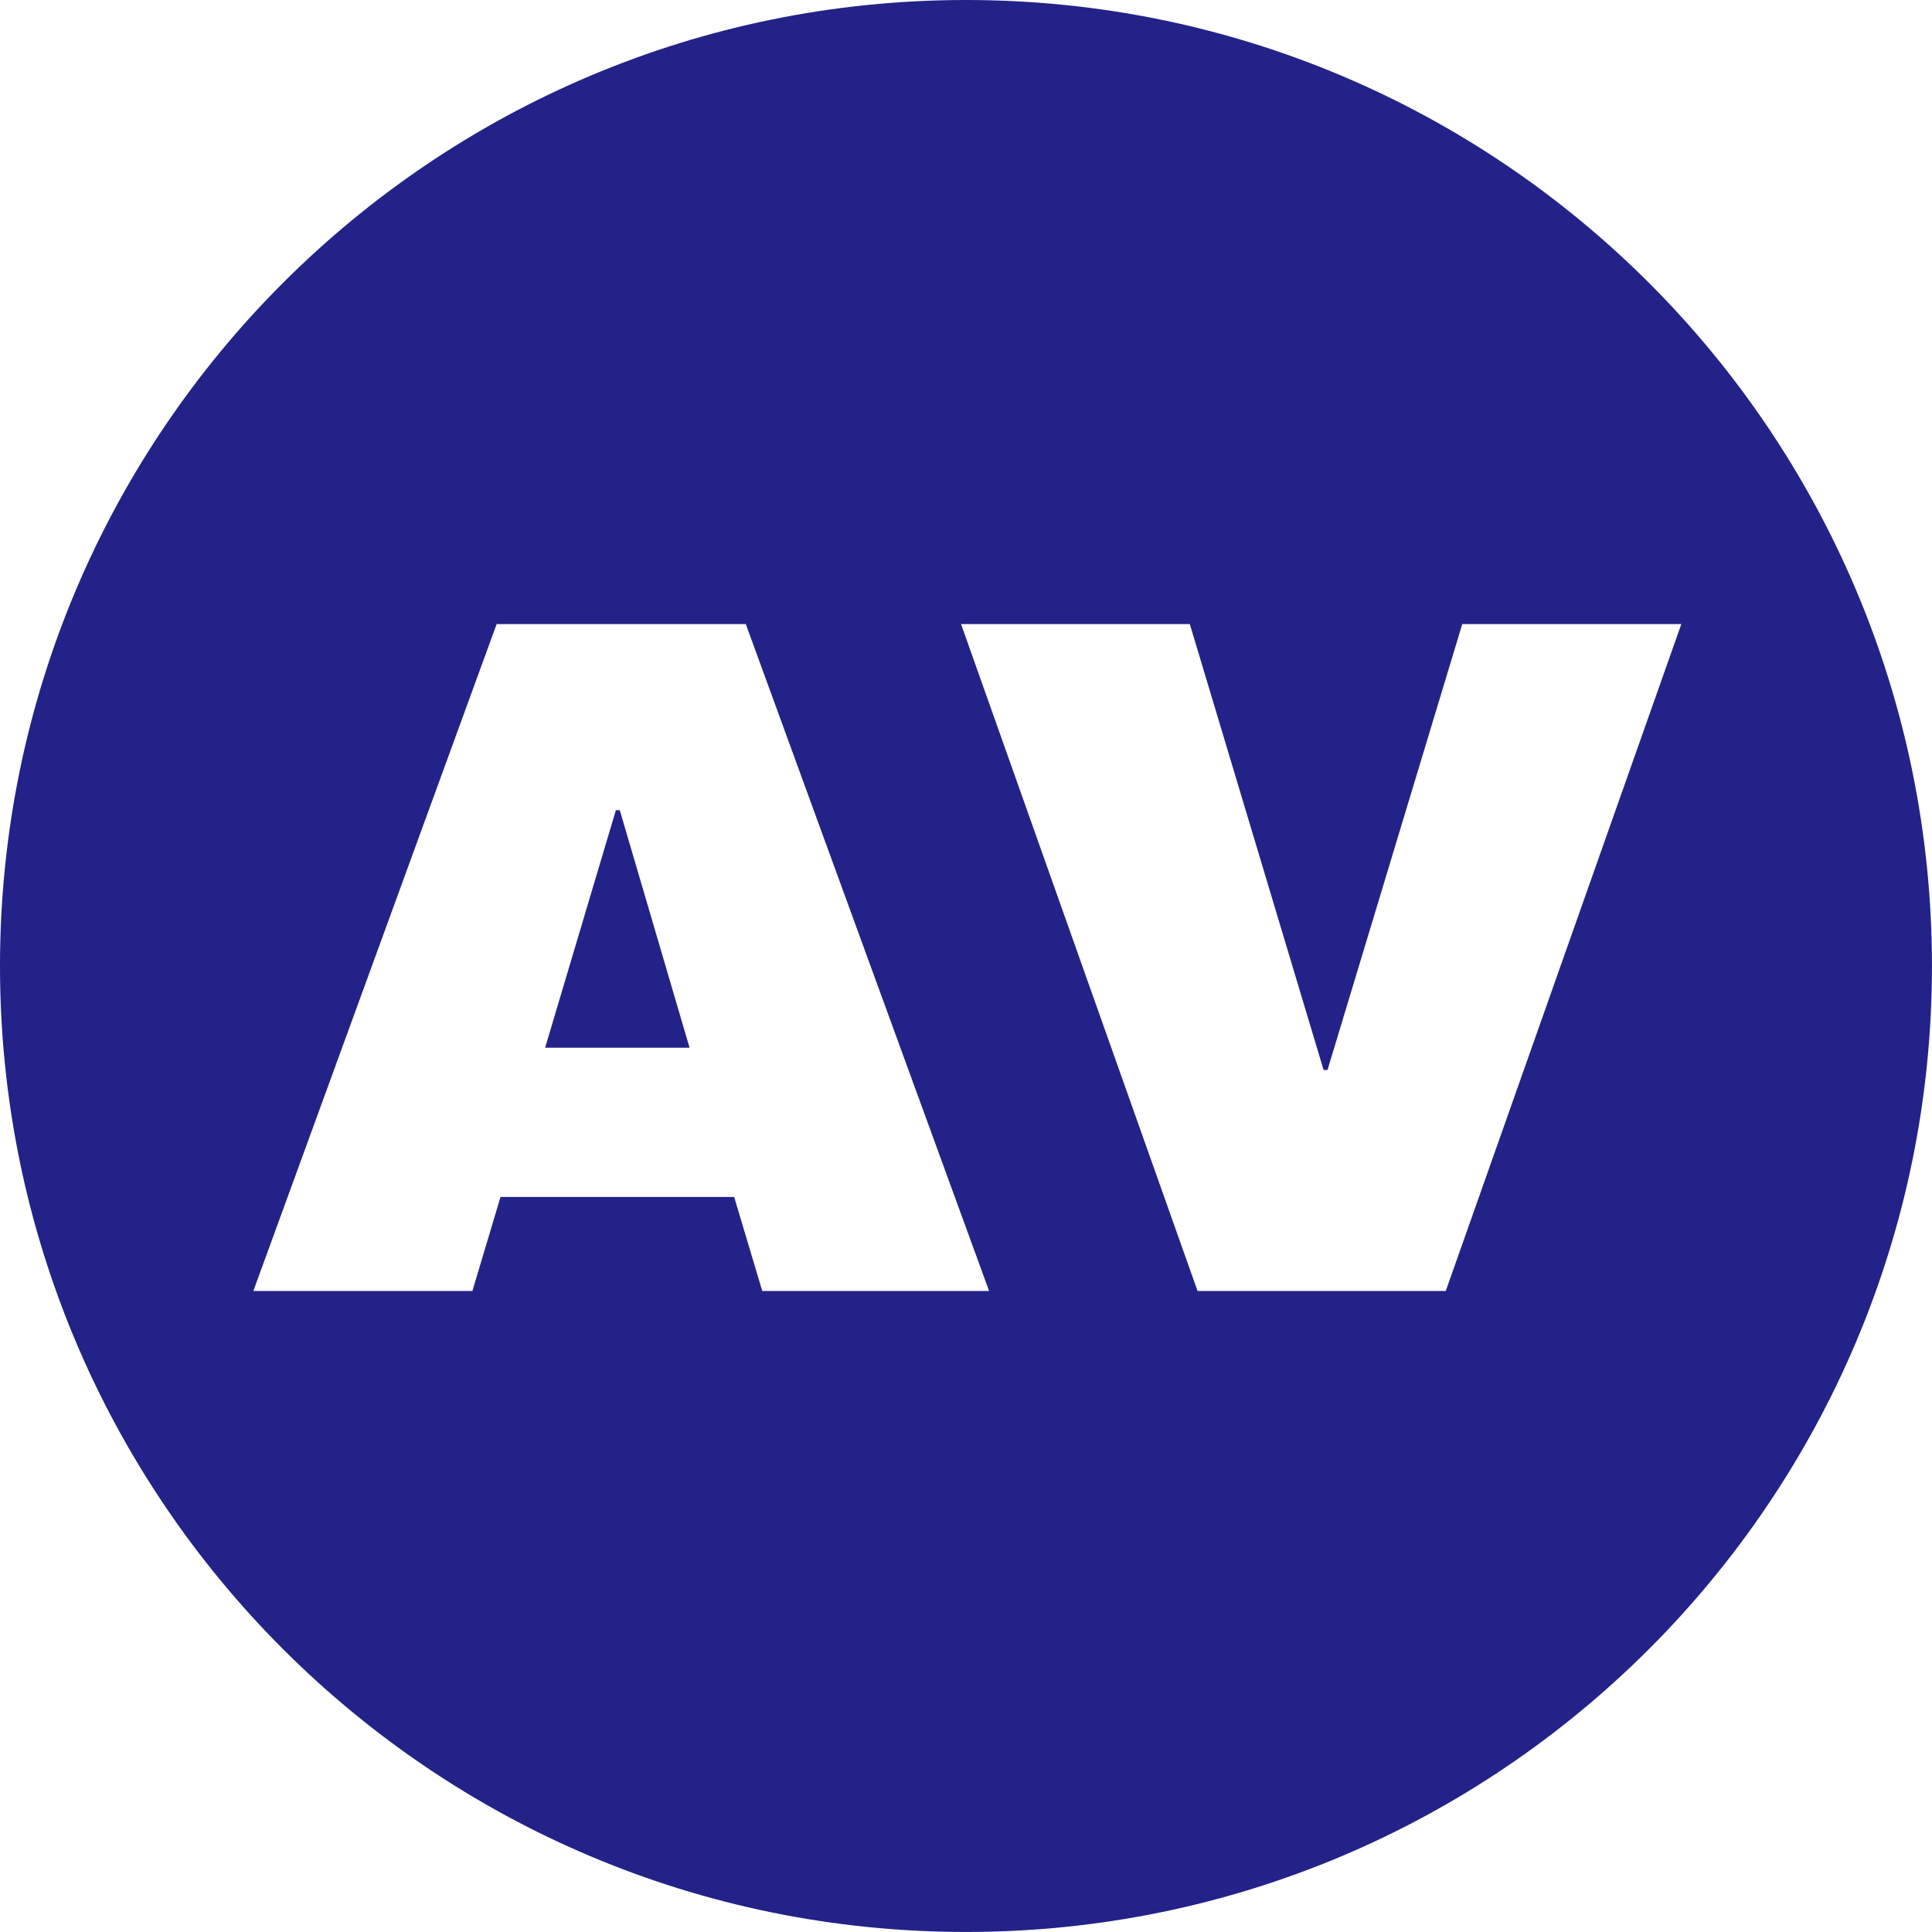 <?xml version="1.0" encoding="UTF-8"?><svg id="Layer_1" xmlns="http://www.w3.org/2000/svg" viewBox="0 0 516.09 516.09"><defs><style>.cls-1{fill:#228;stroke-width:0px;}</style></defs><polygon class="cls-1" points="164.52 216.42 145.62 279.87 184.2 279.87 165.56 216.42 164.52 216.42"/><path class="cls-1" d="M258.04,0C115.53,0,0,115.53,0,258.04s115.53,258.04,258.04,258.04,258.04-115.53,258.04-258.04S400.56,0,258.04,0ZM203.62,344.86l-7.51-25.12h-62.41l-7.51,25.12h-58.52l65-178.16h66.55l65,178.16h-60.6ZM386.19,344.86h-66.29l-63.18-178.16h61.11l35.74,119.12h1.04l36-119.12h58.52l-62.93,178.16Z"/></svg>